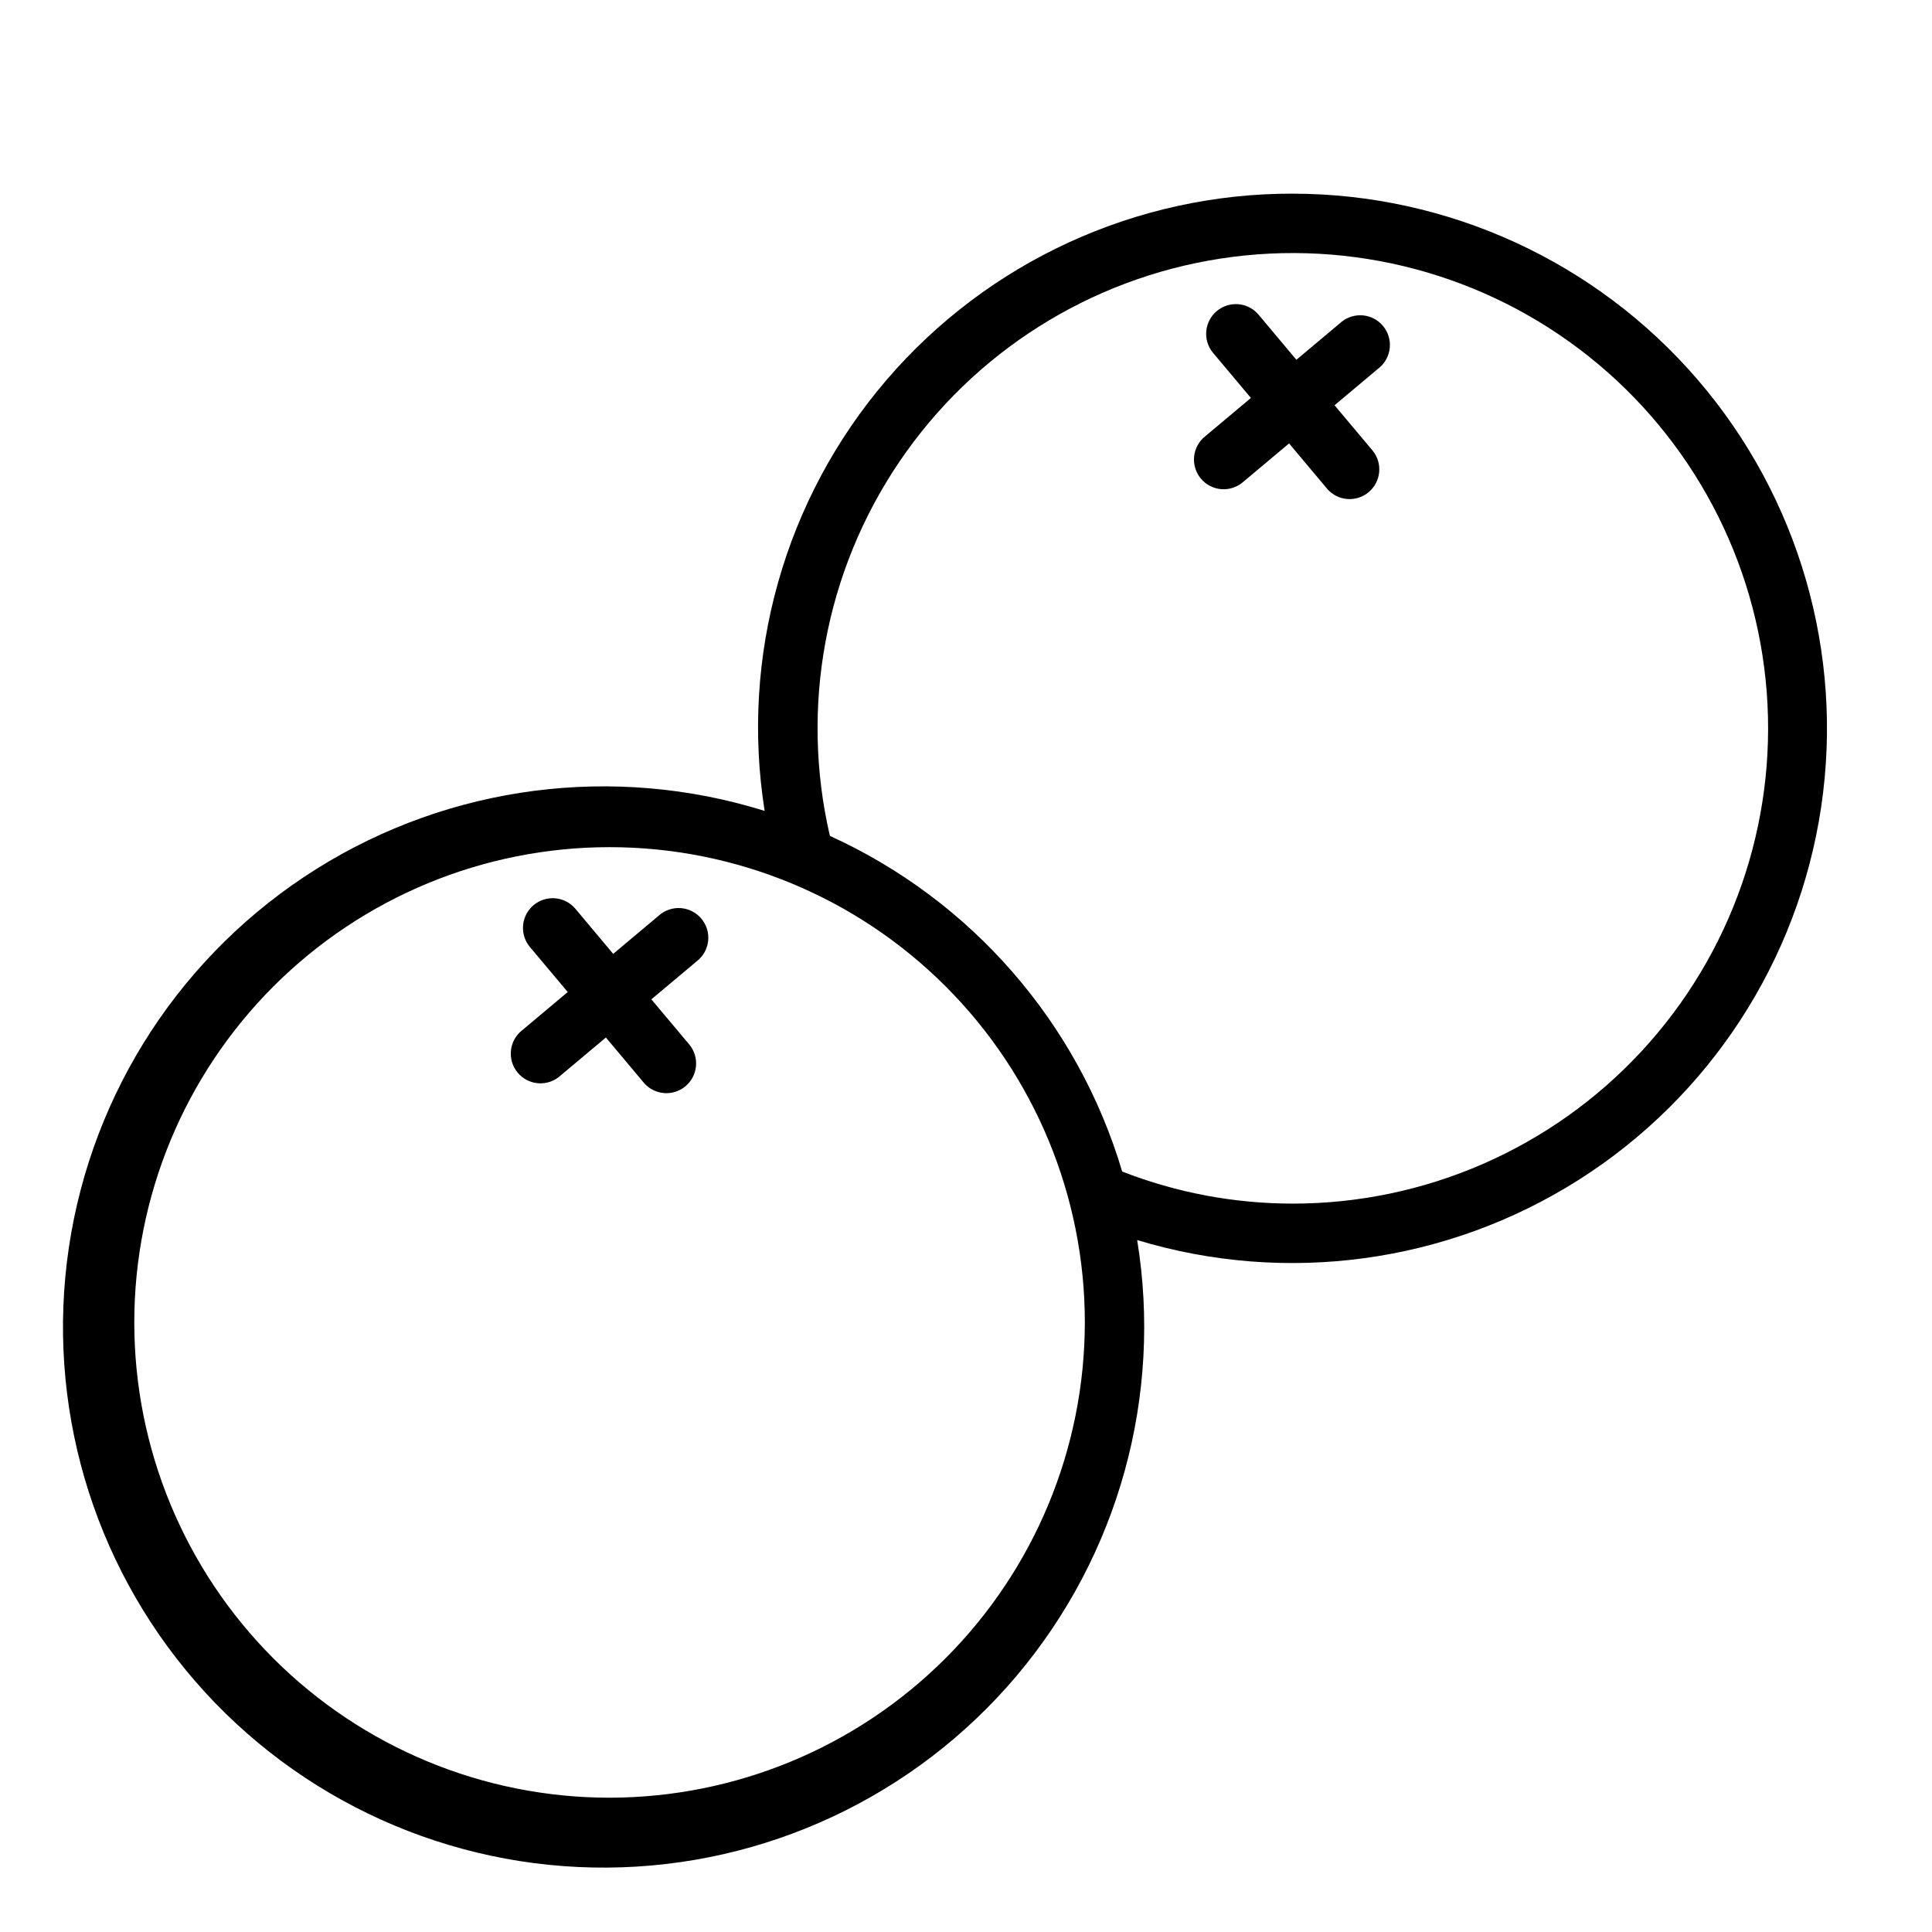 <?xml version="1.0" encoding="UTF-8"?>
<!-- Uploaded to: SVG Repo, www.svgrepo.com, Generator: SVG Repo Mixer Tools -->
<svg fill="#000000" width="800px" height="800px" version="1.1" viewBox="144 144 512 512" xmlns="http://www.w3.org/2000/svg">
 <g>
  <path d="m486.59 195.32c-41.426-0.082-80.805 18-107.74 49.477-26.93 31.48-38.703 73.184-32.211 114.1-39.949-12.465-83.355-6.84-118.81 15.402-35.457 22.242-59.41 58.871-65.574 100.27-6.164 41.395 6.082 83.414 33.52 115.02 27.438 31.605 67.32 49.633 109.17 49.344 41.852-0.285 81.484-18.859 108.48-50.836 27-31.98 38.668-74.164 31.938-115.47 39.426 11.953 82.102 6.152 116.91-15.887 34.809-22.039 58.301-58.133 64.355-98.883 6.059-40.75-5.918-82.117-32.812-113.33-26.891-31.207-66.031-49.168-107.23-49.203zm-181.05 425.09c-33.406 0-65.441-13.27-89.062-36.891-23.621-23.621-36.891-55.656-36.891-89.062 0-33.402 13.27-65.438 36.891-89.059s55.656-36.891 89.062-36.891c33.402 0 65.441 13.27 89.062 36.891 23.617 23.621 36.891 55.656 36.891 89.059-0.043 33.395-13.324 65.406-36.938 89.02-23.609 23.613-55.625 36.895-89.016 36.934zm181.05-157.44c-15.461 0-30.793-2.883-45.199-8.496-11.727-39.469-39.98-71.914-77.461-88.953-7.938-34.16-1.273-70.082 18.391-99.121 19.66-29.039 50.539-48.566 85.207-53.883 34.664-5.312 69.973 4.066 97.434 25.879 27.457 21.816 44.578 54.09 47.242 89.059 2.66 34.969-9.375 69.465-33.219 95.184-23.84 25.723-57.324 40.336-92.395 40.332z"/>
  <path d="m318.57 386.66-12.066 10.125-10.117-12.062c-2.82-3.223-7.699-3.602-10.984-0.848-3.281 2.754-3.758 7.625-1.074 10.965l10.125 12.059-12.066 10.125h-0.004c-1.684 1.312-2.758 3.254-2.981 5.379s0.426 4.246 1.801 5.883c1.371 1.633 3.348 2.641 5.481 2.793 2.129 0.148 4.227-0.574 5.816-2.004l12.066-10.125 10.117 12.059-0.004 0.004c2.824 3.223 7.703 3.598 10.984 0.848 3.281-2.754 3.762-7.625 1.078-10.965l-10.125-12.059 12.066-10.125h0.004c1.68-1.316 2.758-3.258 2.981-5.379 0.223-2.125-0.43-4.246-1.801-5.883-1.371-1.637-3.352-2.644-5.481-2.793-2.129-0.148-4.231 0.574-5.816 2.004z"/>
  <path d="m499.62 229.22-12.066 10.125-10.113-12.062c-2.824-3.223-7.703-3.598-10.984-0.848-3.281 2.754-3.762 7.625-1.078 10.965l10.125 12.059-12.066 10.125h-0.004c-1.68 1.312-2.758 3.258-2.981 5.379-0.223 2.125 0.43 4.246 1.801 5.883 1.371 1.637 3.352 2.644 5.481 2.793 2.129 0.148 4.231-0.574 5.816-2.004l12.066-10.125 10.117 12.059v0.004c2.82 3.223 7.699 3.602 10.984 0.848 3.281-2.754 3.758-7.625 1.074-10.965l-10.125-12.059 12.066-10.125h0.004c3.152-2.836 3.488-7.66 0.762-10.91-2.727-3.25-7.535-3.754-10.879-1.141z"/>
 </g>
</svg>